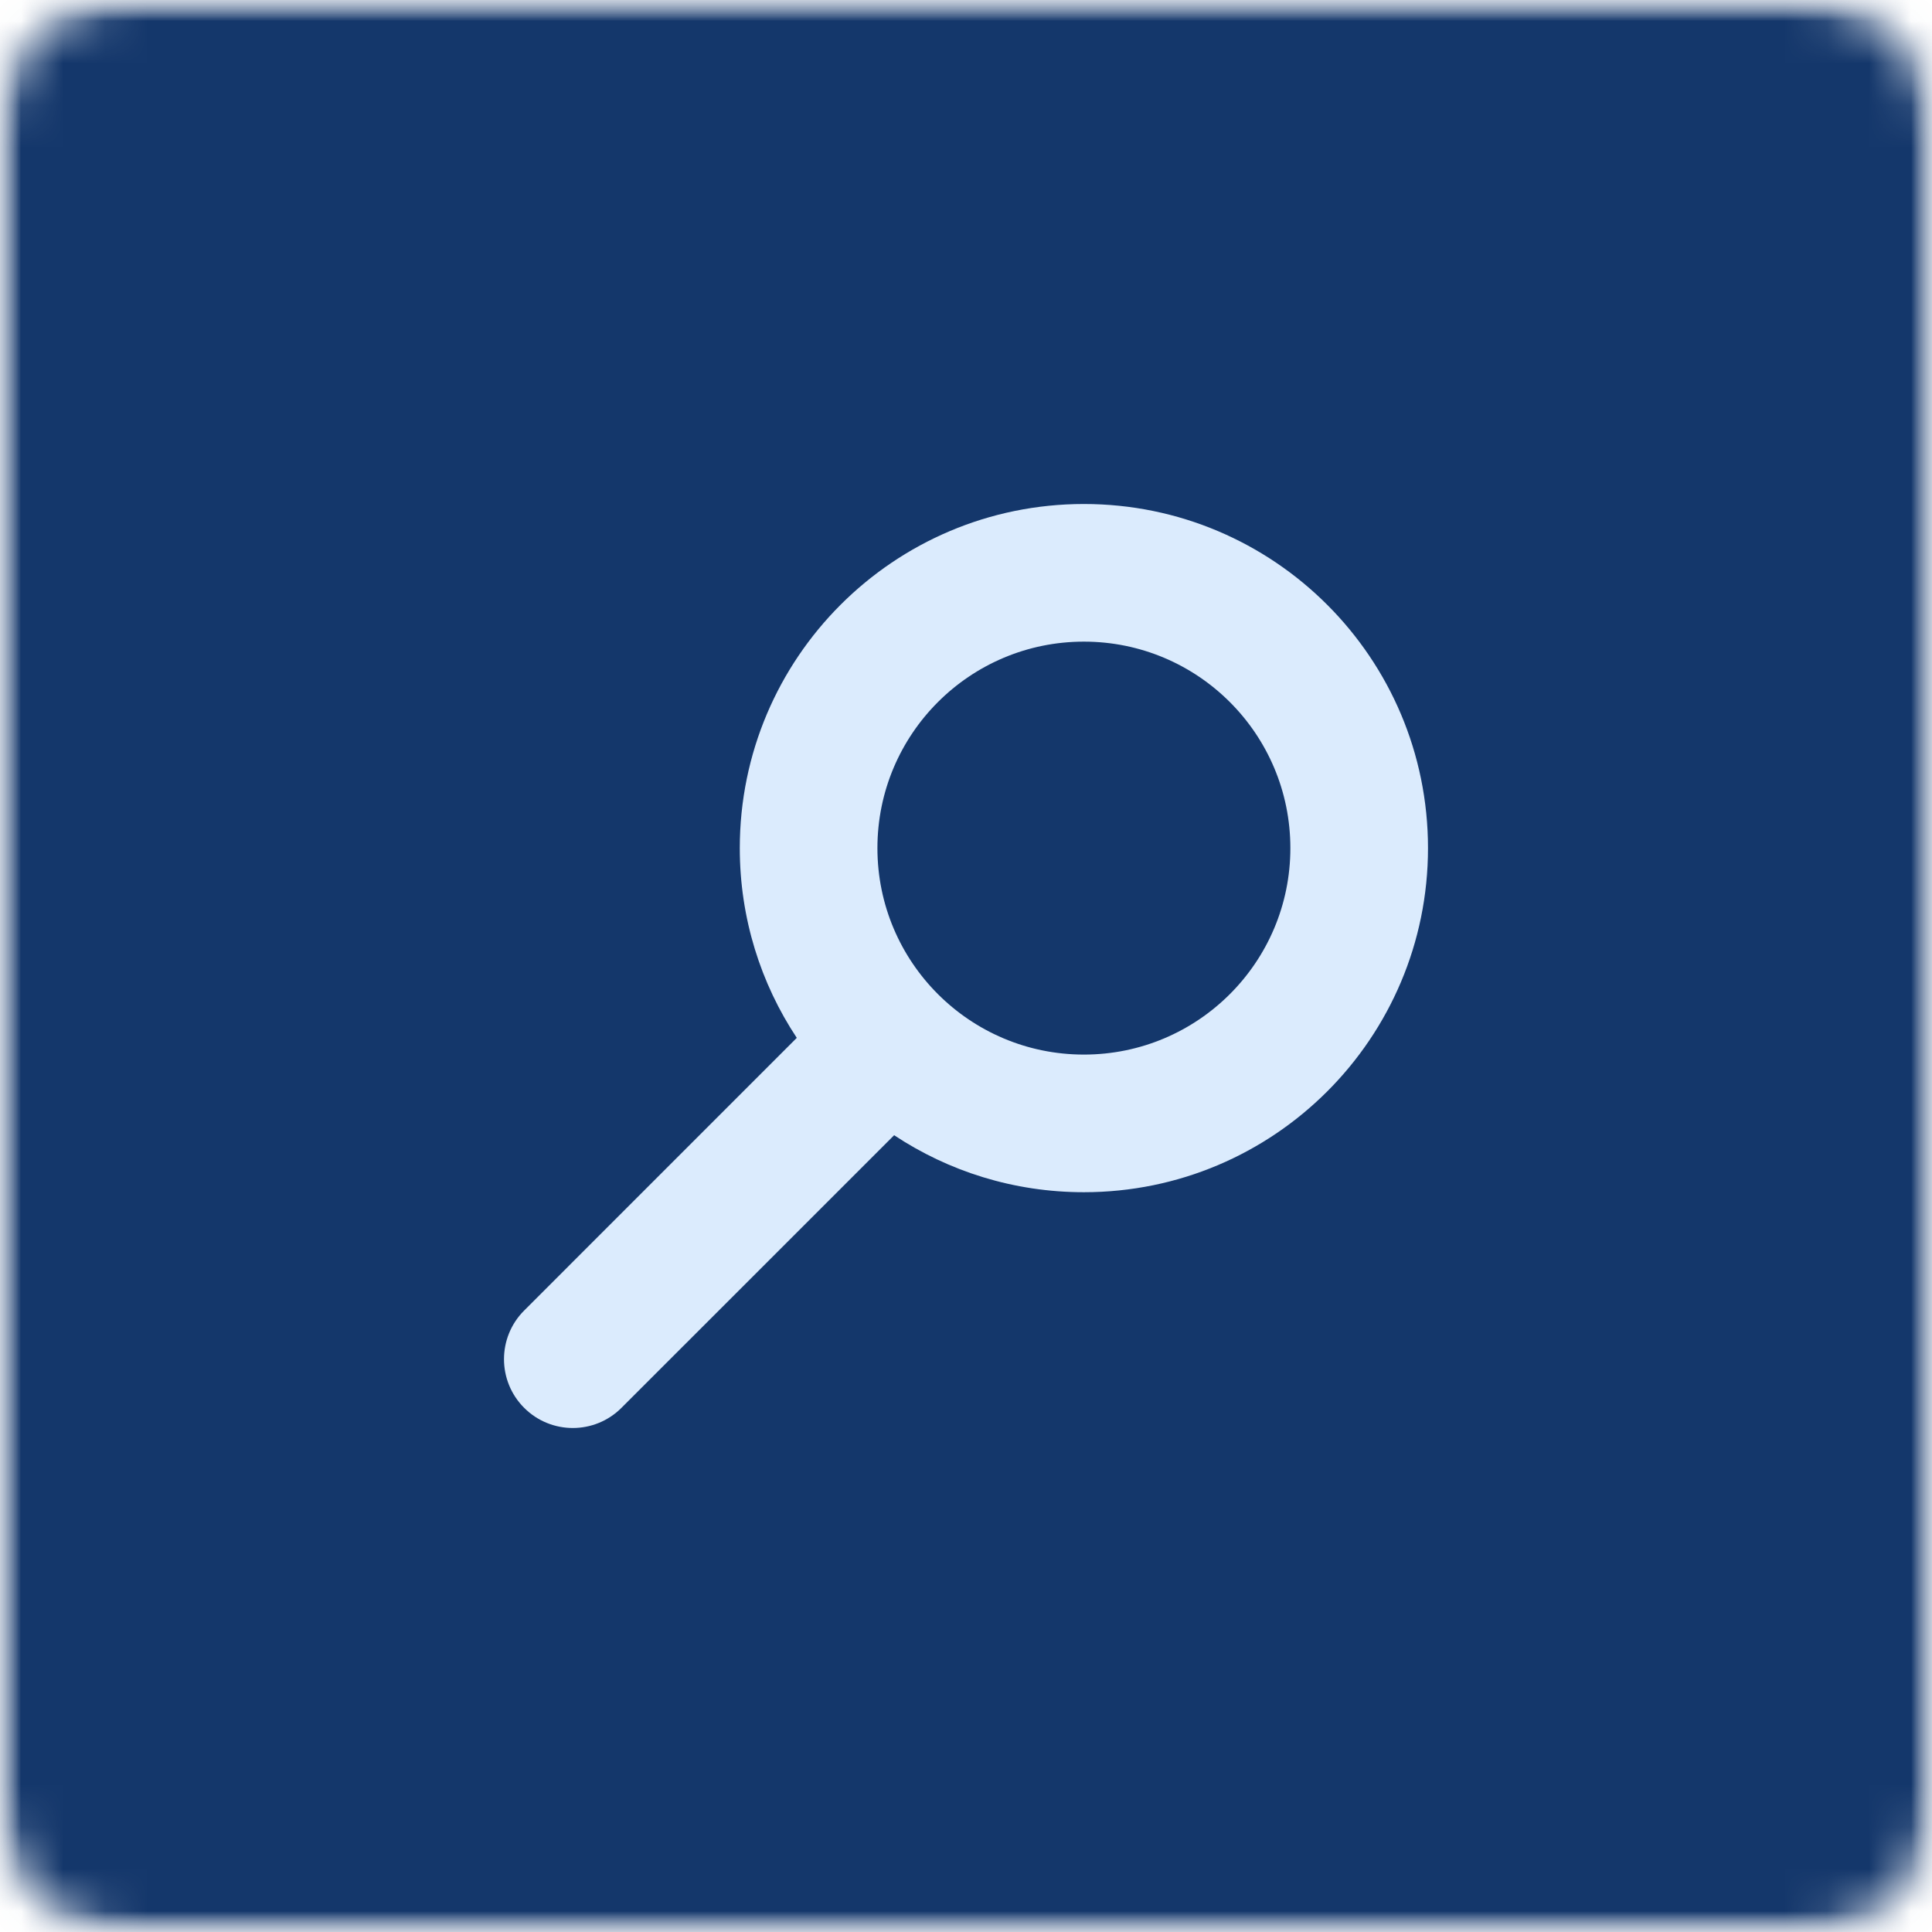 <svg width="46" height="46" viewBox="0 0 46 46" fill="none" xmlns="http://www.w3.org/2000/svg">
<g clip-path="url(#clip0_343_1915)">
<mask id="mask0_343_1915" style="mask-type:luminance" maskUnits="userSpaceOnUse" x="0" y="0" width="46" height="46">
<path d="M46 0H0V46H46V0Z" fill="white"/>
</mask>
<g mask="url(#mask0_343_1915)">
<mask id="mask1_343_1915" style="mask-type:luminance" maskUnits="userSpaceOnUse" x="0" y="0" width="46" height="46">
<path d="M43 0H3C1.343 0 0 1.343 0 3V43C0 44.657 1.343 46 3 46H43C44.657 46 46 44.657 46 43V3C46 1.343 44.657 0 43 0Z" fill="white"/>
</mask>
<g mask="url(#mask1_343_1915)">
<path d="M51 0H0V51H51V0Z" fill="#14376B"/>
<path fill-rule="evenodd" clip-rule="evenodd" d="M30.723 20.193C30.723 22.908 28.522 25.109 25.807 25.109C23.092 25.109 20.891 22.908 20.891 20.193C20.891 17.478 23.092 15.277 25.807 15.277C28.522 15.277 30.723 17.478 30.723 20.193ZM34 20.193C34 24.718 30.332 28.386 25.807 28.386C24.137 28.386 22.584 27.887 21.289 27.029L14.797 33.52C14.157 34.16 13.12 34.16 12.48 33.52C11.84 32.88 11.84 31.843 12.48 31.203L18.971 24.711C18.113 23.416 17.614 21.863 17.614 20.193C17.614 15.668 21.282 12 25.807 12C30.332 12 34 15.668 34 20.193Z" fill="#DBEBFD"/>
</g>
</g>
</g>
<defs>
<clipPath id="clip0_343_1915">
<rect width="46" height="46" fill="white"/>
</clipPath>
</defs>
</svg>
